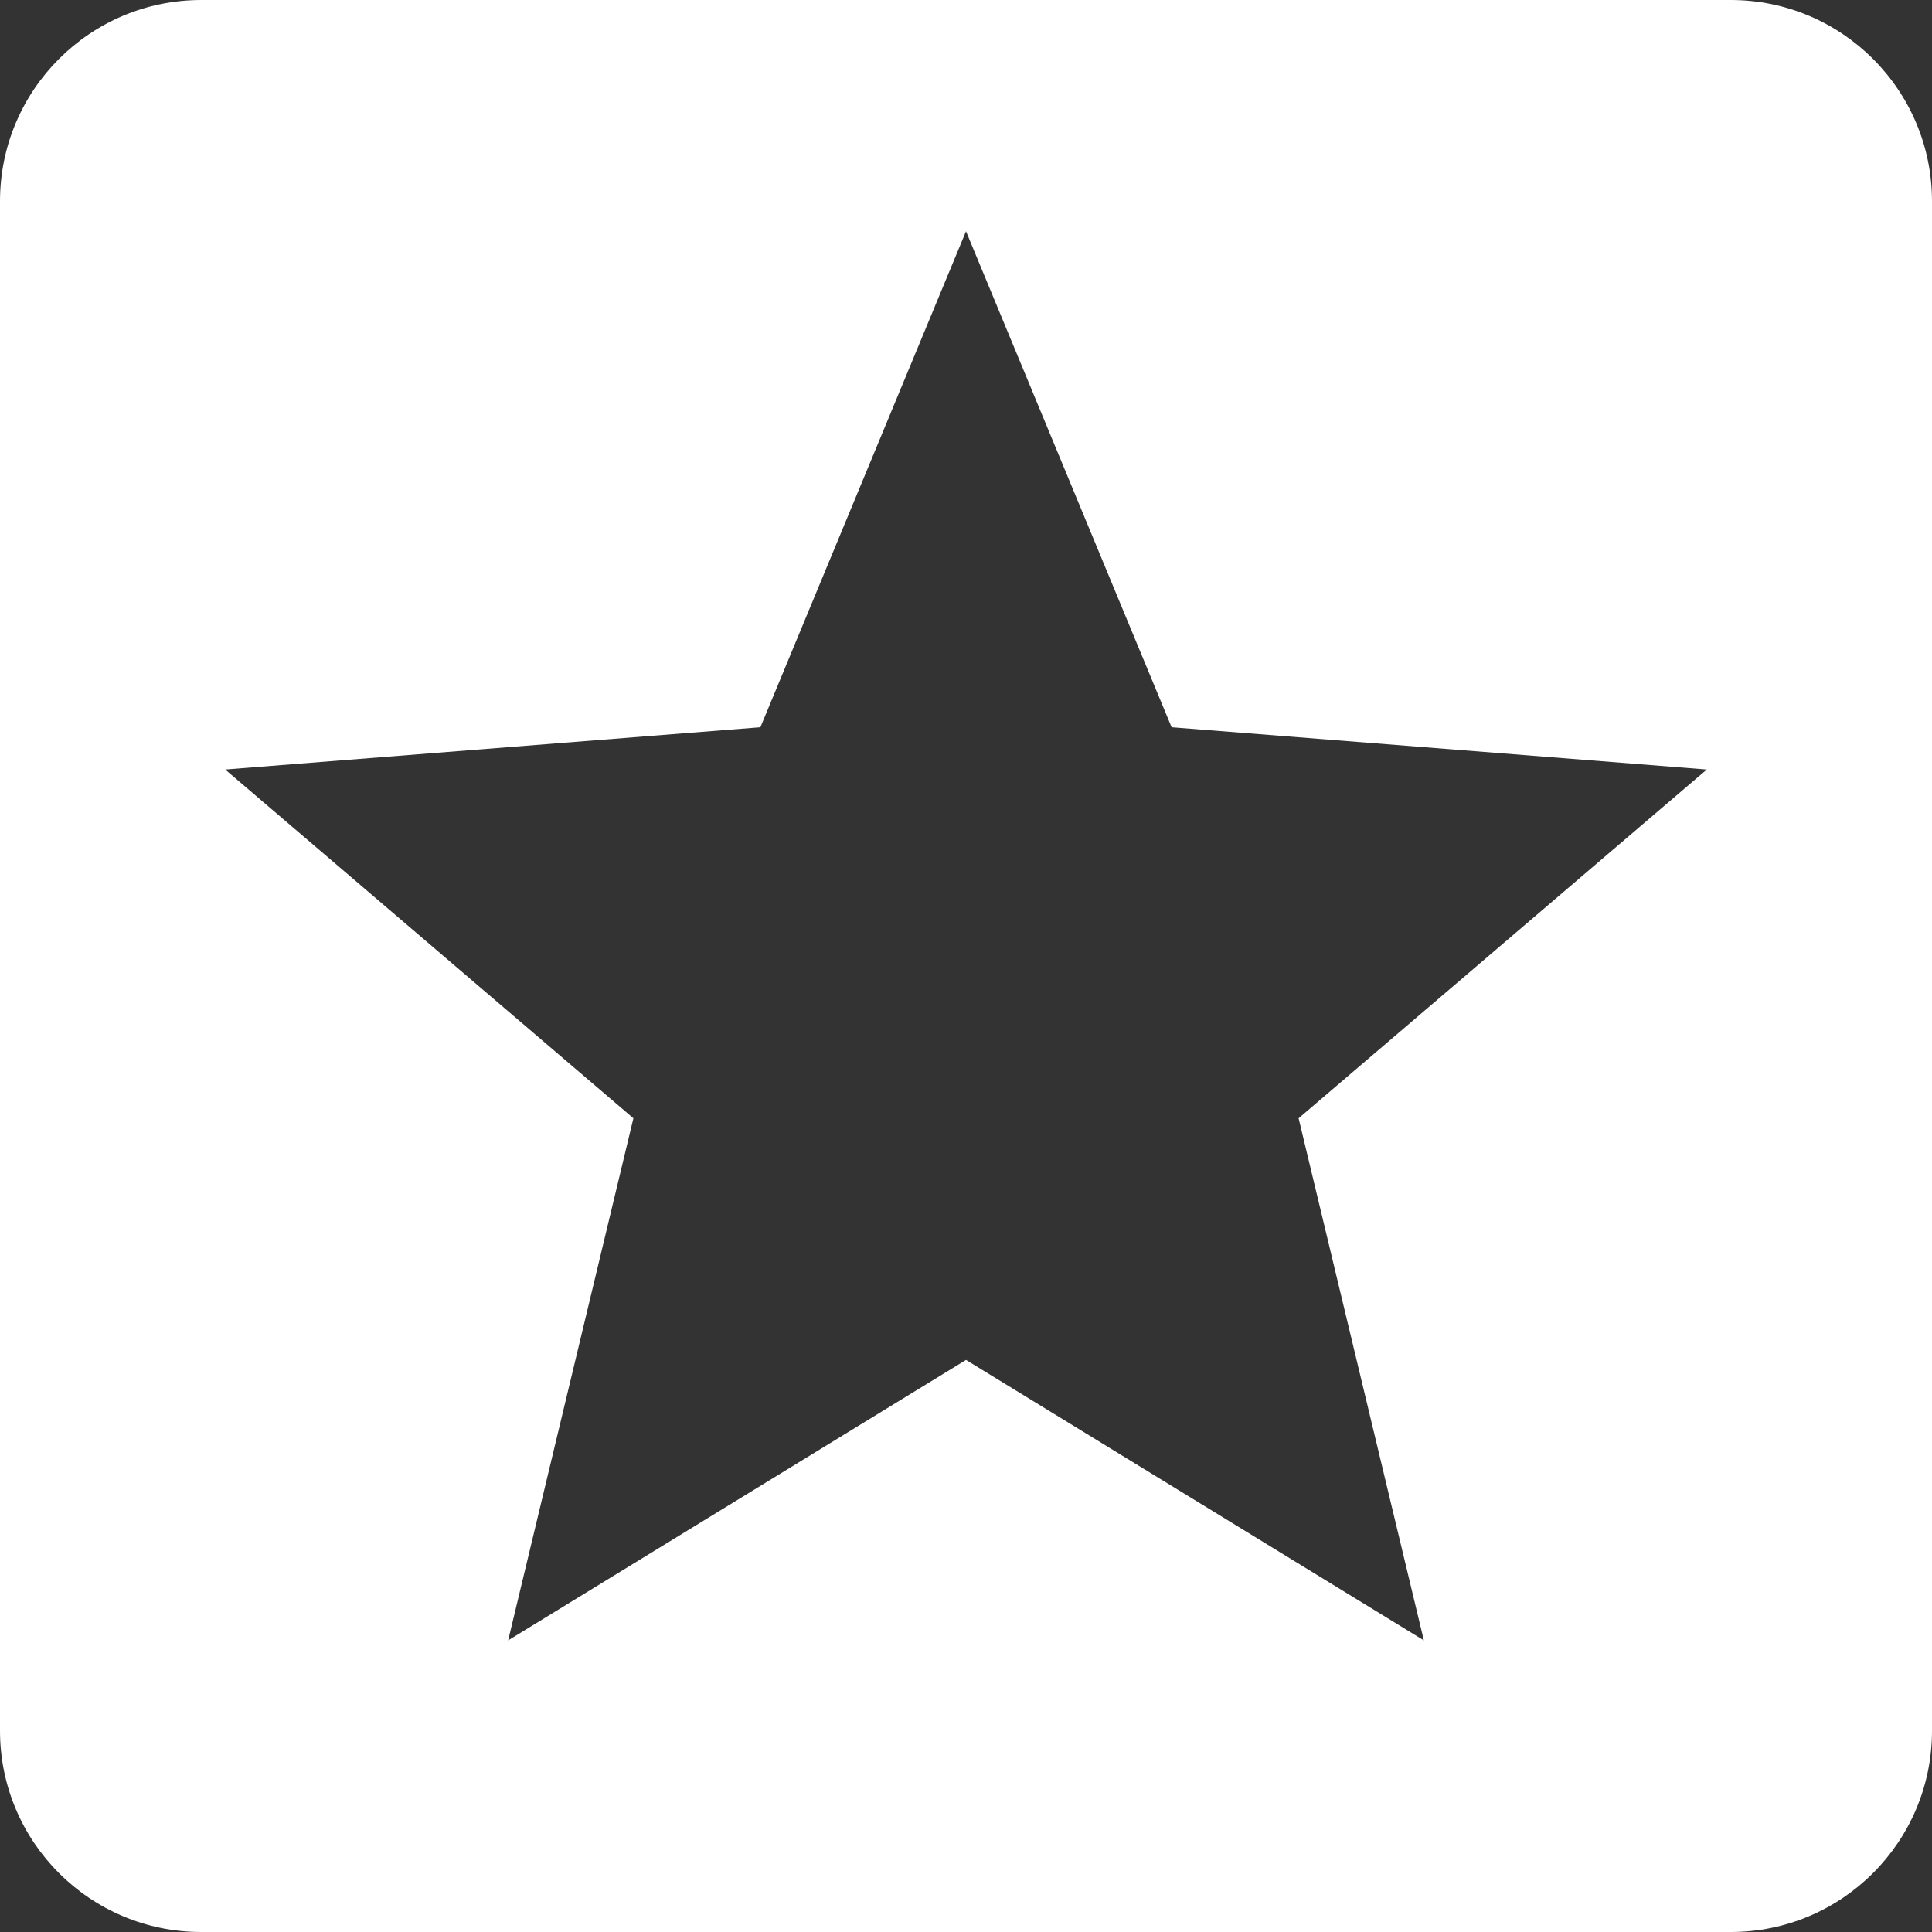 <?xml version="1.0" encoding="UTF-8"?><svg id="_レイヤー_2" xmlns="http://www.w3.org/2000/svg" viewBox="0 0 384 384"><rect x="0" y="0" width="384" height="384" fill="#333333" stroke="none"/><defs><style>.cls-1{fill:#fff;}</style></defs><g id="_2"><path class="cls-1" d="M344,0H40C17.909,0,0,17.909,0,40v304c0,22.091,17.909,40,40,40h304c22.091,0,40-17.909,40-40V40c0-22.091-17.909-40-40-40ZM283.002,326.035l-91.002-55.737-91.002,55.737,24.894-103.772-81.134-69.317,106.378-8.403,40.864-98.578,40.864,98.578,106.378,8.403-81.134,69.317,24.894,103.772Z"/></g></svg>